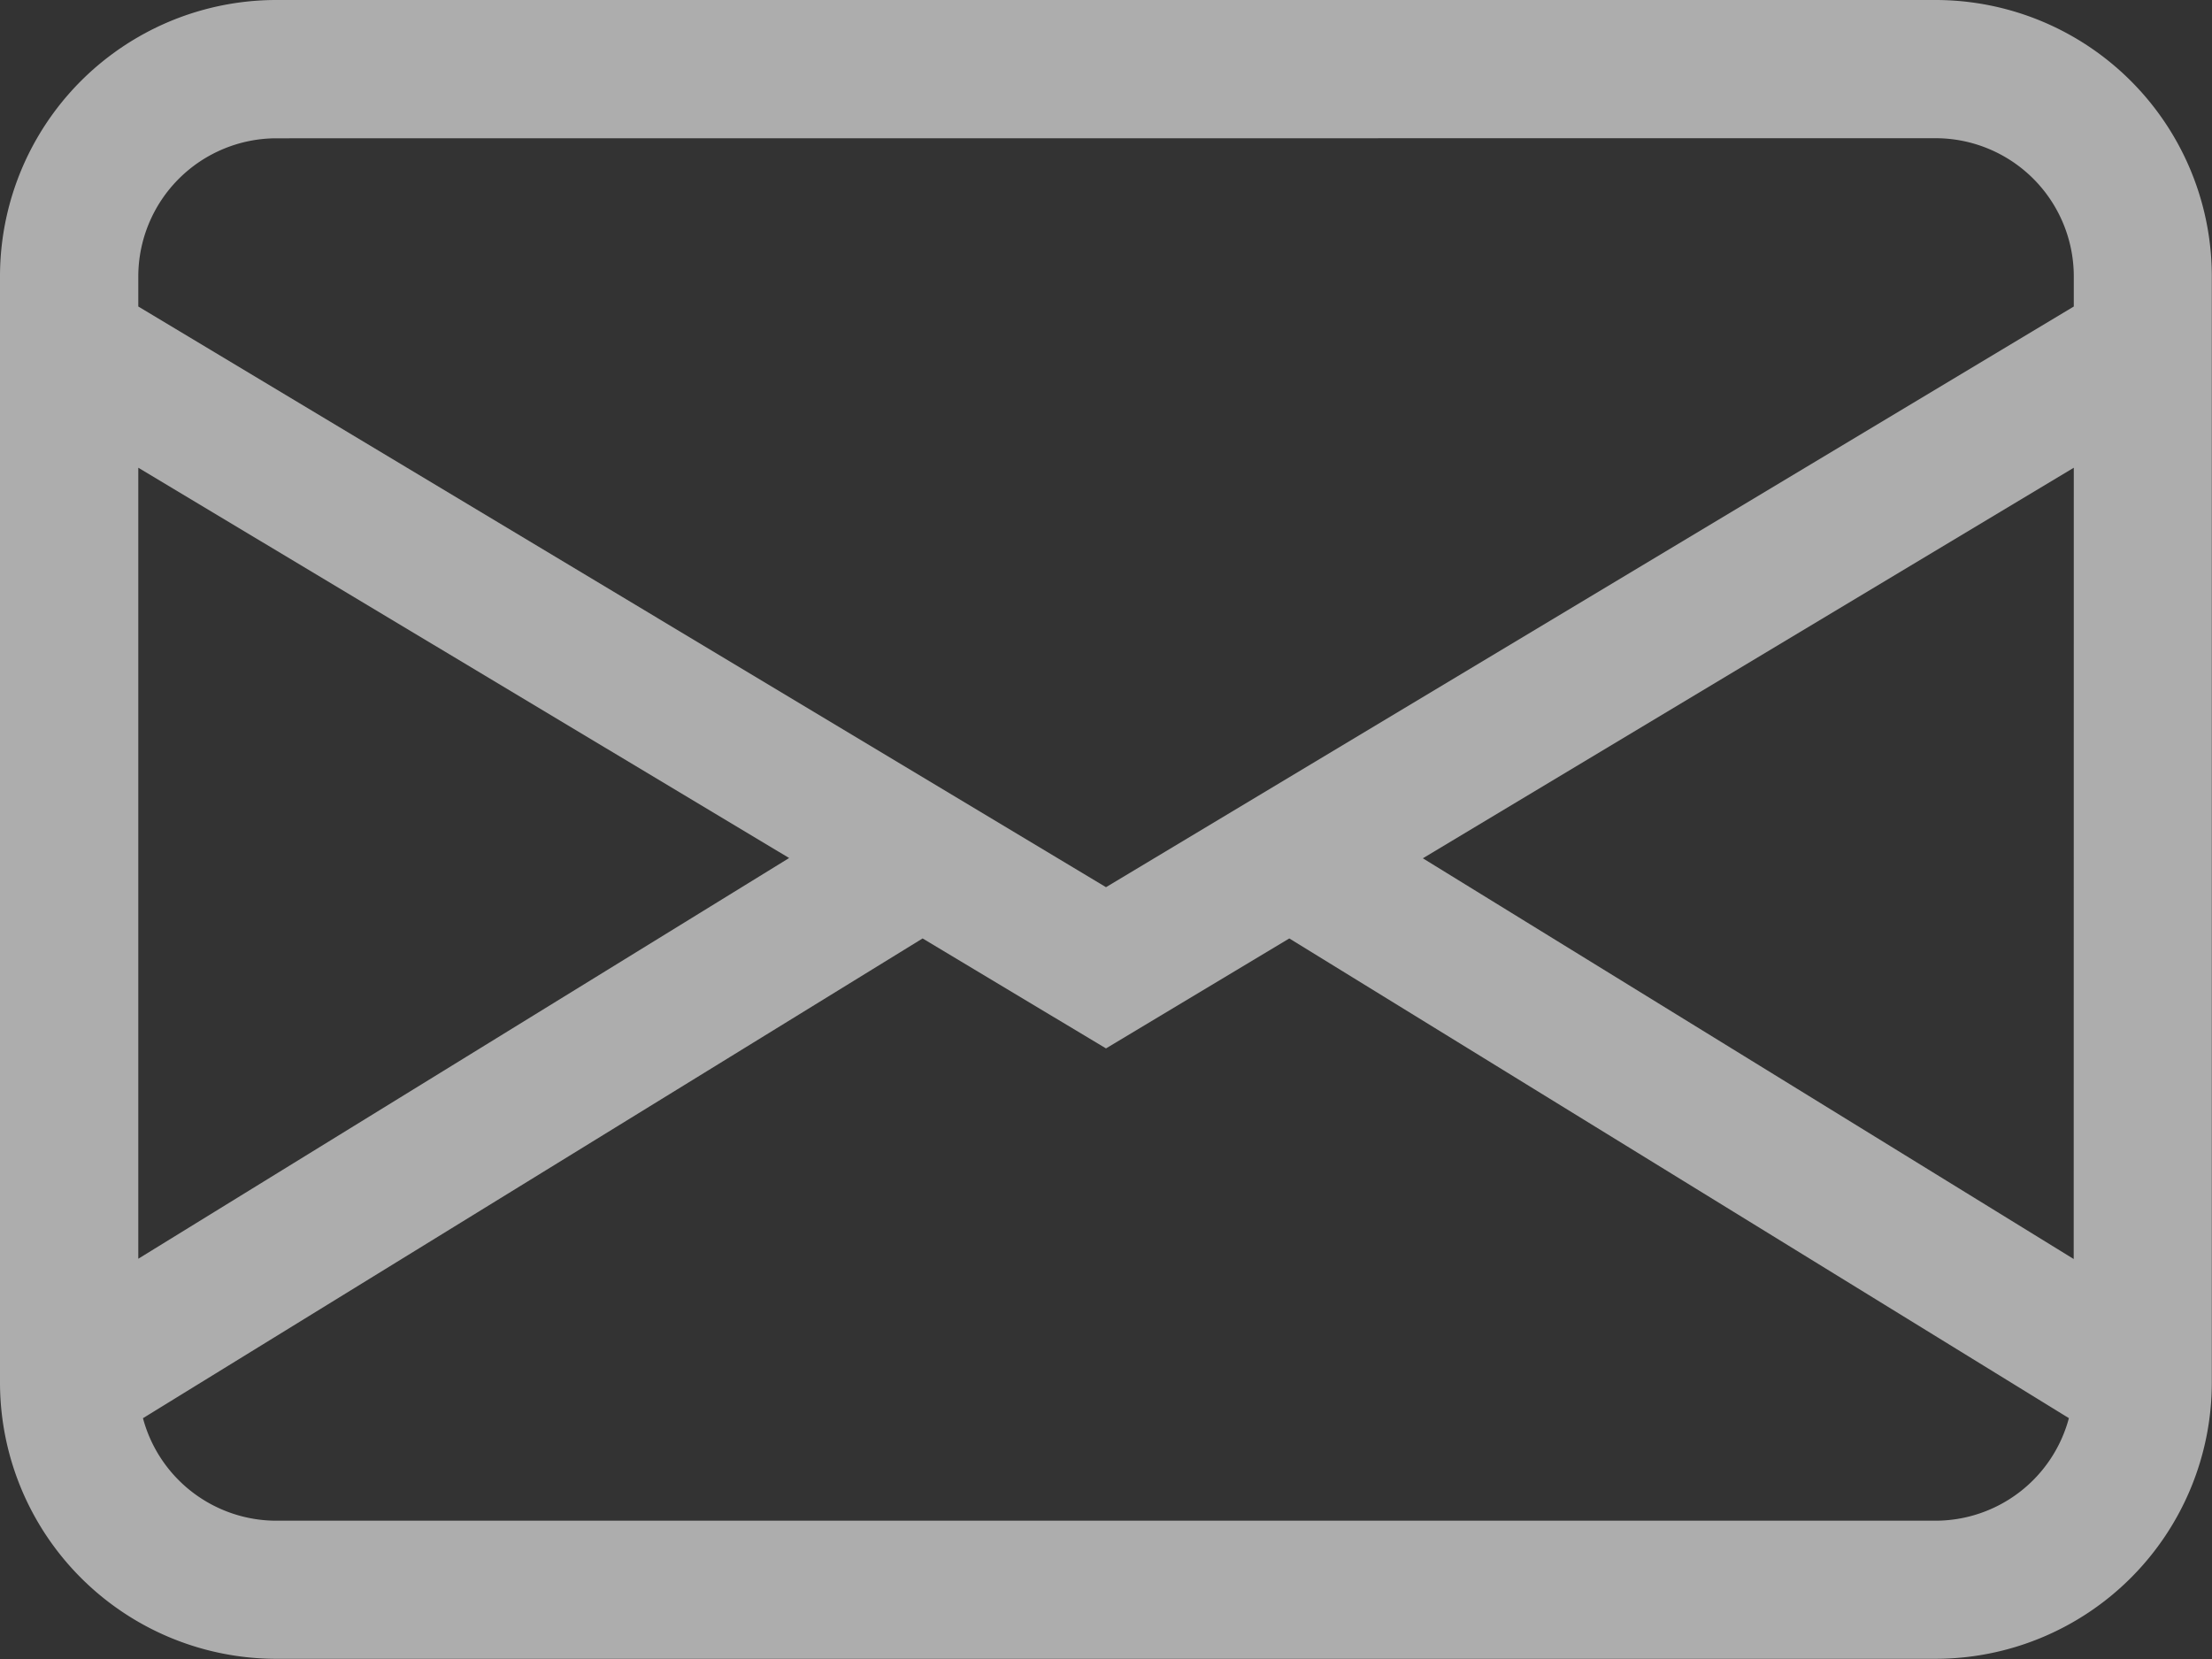 <svg xmlns="http://www.w3.org/2000/svg" width="23.736" height="17.802" viewBox="0 0 23.736 17.802">
  <rect x="0" y="0" width="23.736" height="17.802" fill="#333333" stroke="none"/>
  <defs>
    <style>
      .cls-1 {
        fill: #fff;
        fill-rule: evenodd;
        opacity: 0.6;
      }
    </style>
  </defs>
  <path id="Pfad_1689" data-name="Pfad 1689" class="cls-1" d="M0,4.967A2.966,2.966,0,0,1,2.967,2h17.8a2.966,2.966,0,0,1,2.967,2.967V16.835A2.966,2.966,0,0,1,20.769,19.8H2.967A2.966,2.966,0,0,1,0,16.835ZM2.967,3.484A1.484,1.484,0,0,0,1.484,4.967v.322L11.868,11.52,22.253,5.289V4.967a1.484,1.484,0,0,0-1.484-1.484ZM22.253,7.019,15.268,11.21l6.984,4.3Zm-.05,10.2L13.835,12.07,11.868,13.25,9.9,12.07,1.534,17.218a1.483,1.483,0,0,0,1.433,1.1h17.8A1.483,1.483,0,0,0,22.2,17.219ZM1.484,15.507l6.984-4.3L1.484,7.019Z" transform="translate(0 -2)"/>
</svg>
